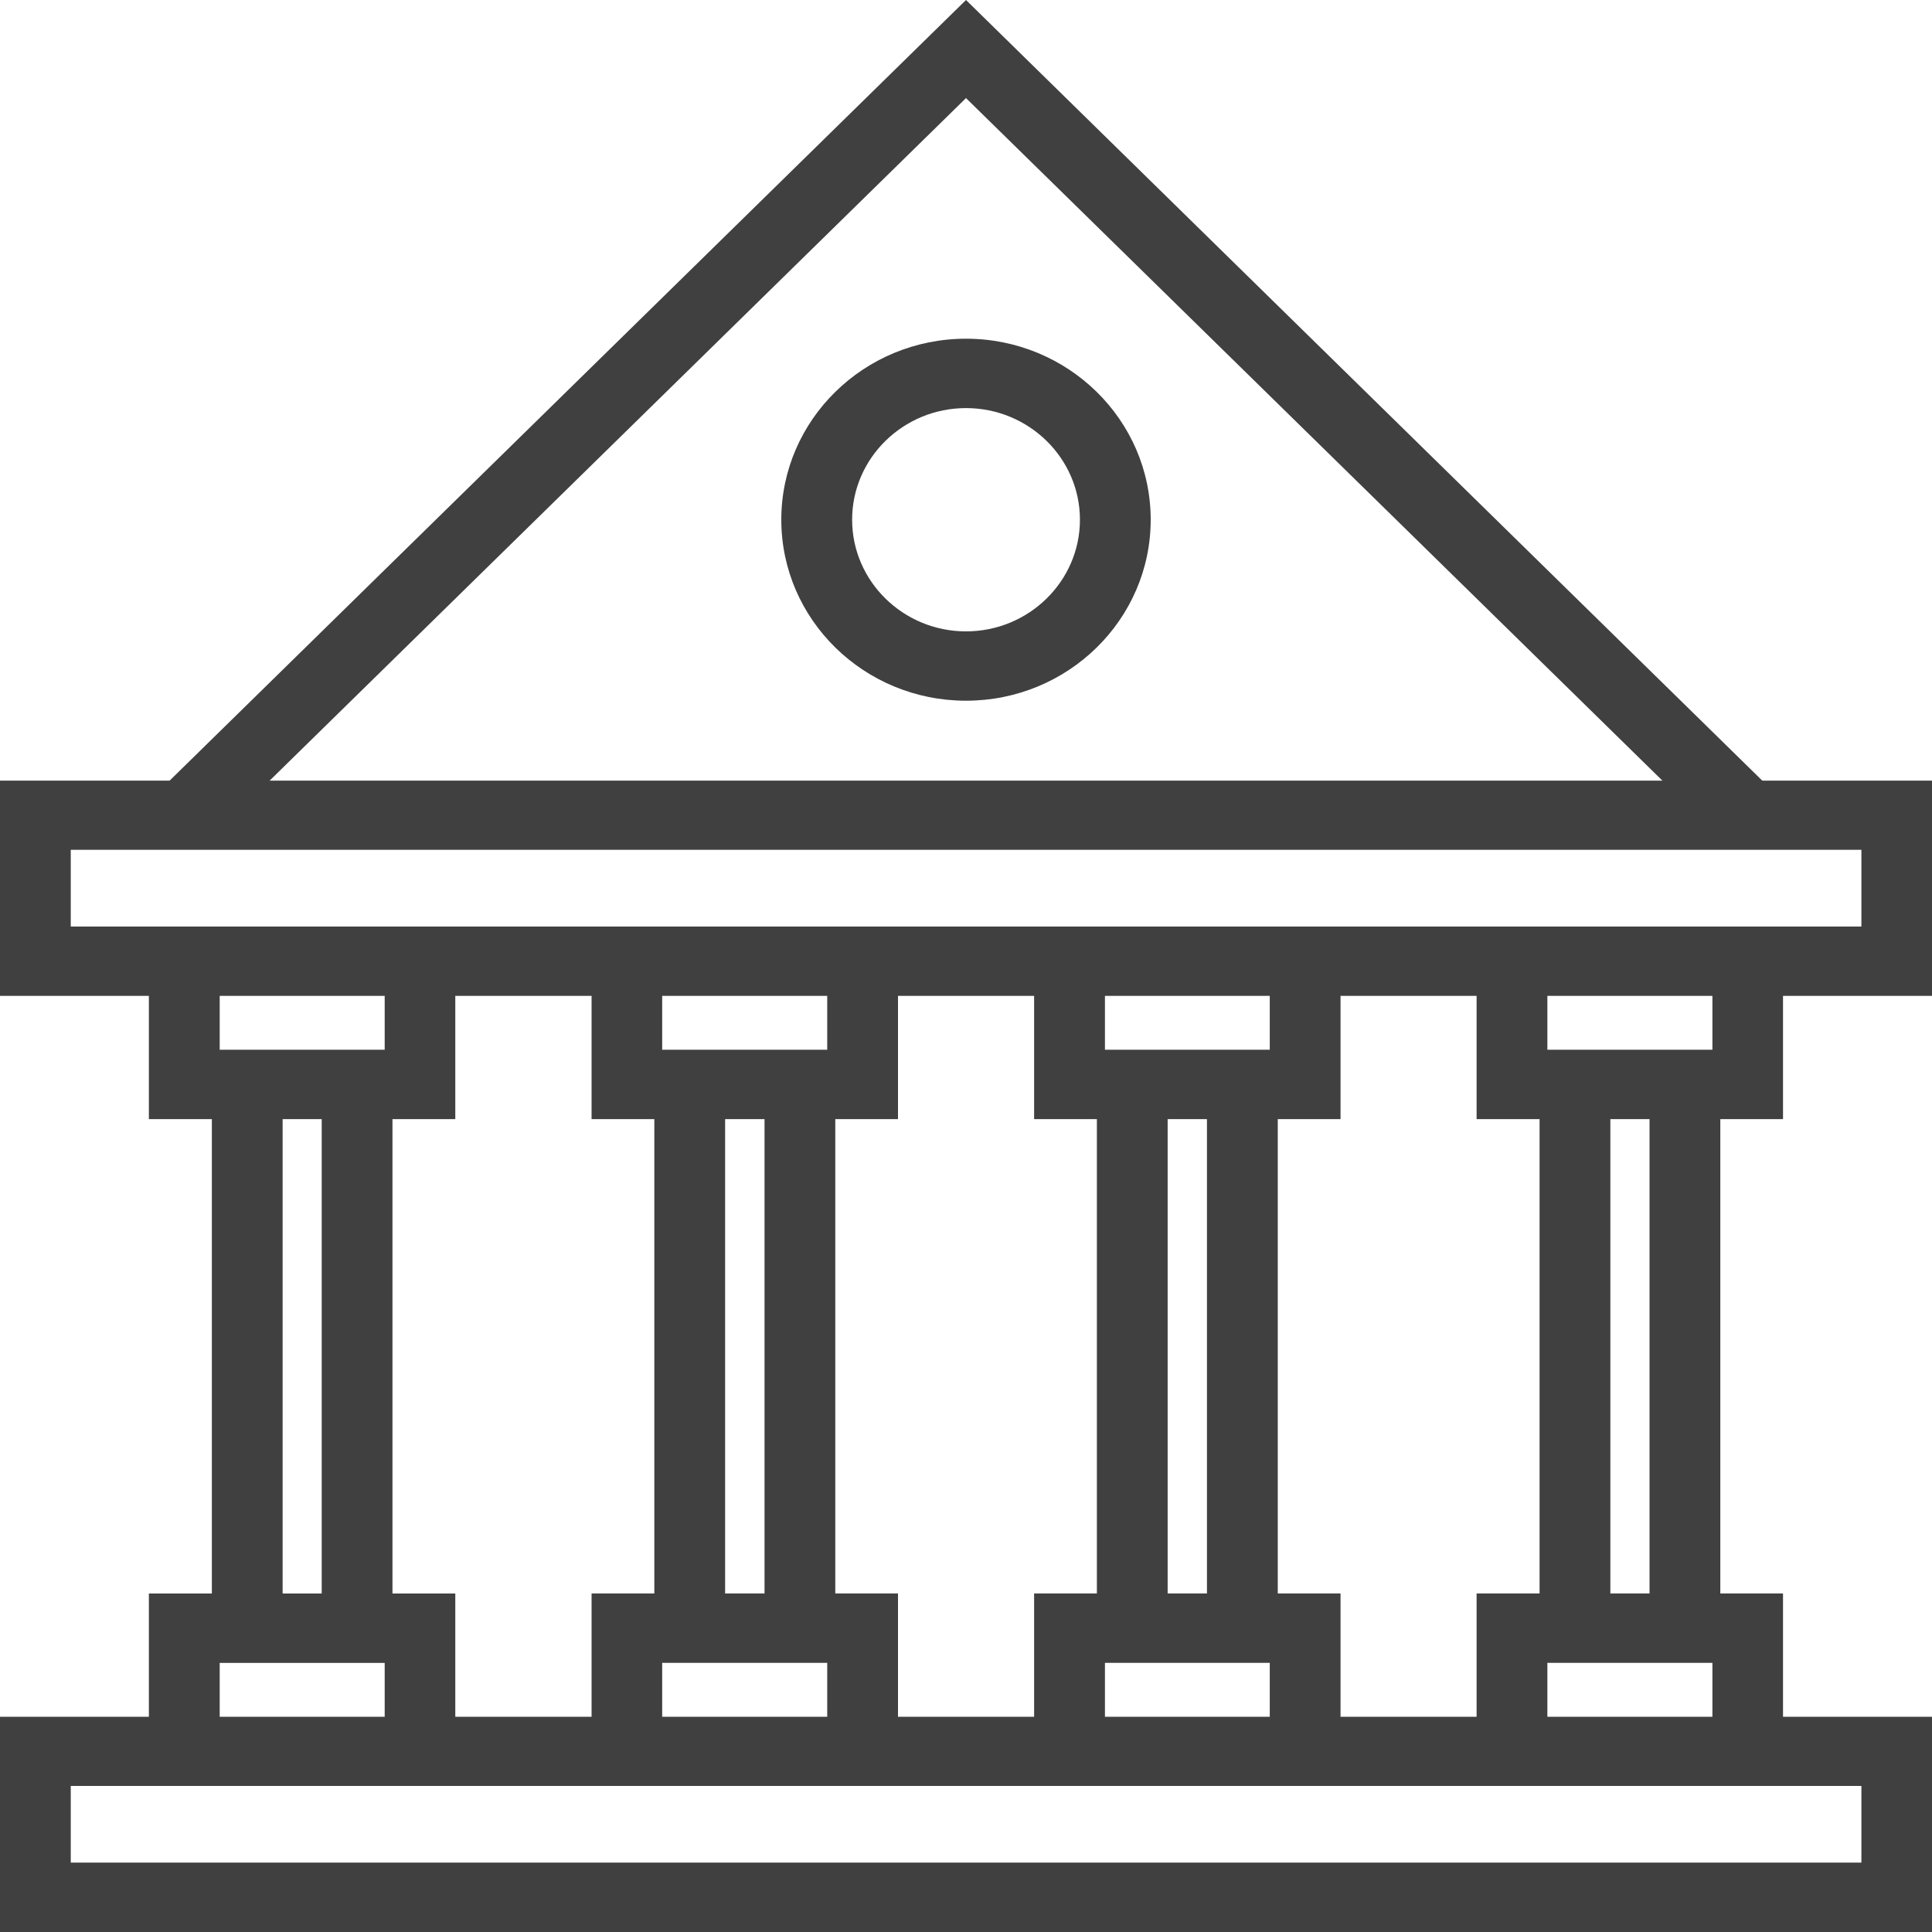 <svg width="35" height="35" viewBox="0 0 35 35" fill="none" xmlns="http://www.w3.org/2000/svg">
<g clip-path="url(#clip0_392_6000)">
<path d="M35 35H0V31.101H35V35ZM1.282 33.743H33.721V32.354H1.282V33.743Z" fill="#404040"/>
<path d="M35 18.041H0V14.142H35V18.041ZM1.282 16.785H33.721V15.395H1.282V16.785Z" fill="#404040"/>
<path d="M31.21 15.214L17.5 1.777L3.791 15.214L2.885 14.326L17.5 0L32.113 14.326L31.21 15.214Z" fill="#404040"/>
<path d="M8.248 20.274H2.697V17.411H3.98V19.017H6.969V17.411H8.248V20.274Z" fill="#404040"/>
<path d="M8.248 31.727H6.969V30.125H3.98V31.727H2.697V28.868H8.248V31.727Z" fill="#404040"/>
<path d="M16.268 20.274H10.717V17.411H11.996V19.017H14.986V17.411H16.268V20.274Z" fill="#404040"/>
<path d="M16.268 31.727H14.986V30.124H11.996V31.727H10.717V28.867H16.268V31.727Z" fill="#404040"/>
<path d="M24.285 20.274H18.734V17.411H20.017V19.017H23.003V17.411H24.285V20.274Z" fill="#404040"/>
<path d="M24.285 31.727H23.003V30.124H20.017V31.727H18.734V28.867H24.285V31.727Z" fill="#404040"/>
<path d="M7.11 19.644H5.828V29.494H7.11V19.644Z" fill="#404040"/>
<path d="M5.12 19.644H3.838V29.494H5.12V19.644Z" fill="#404040"/>
<path d="M15.132 19.644H13.85V29.494H15.132V19.644Z" fill="#404040"/>
<path d="M13.136 19.644H11.854V29.494H13.136V19.644Z" fill="#404040"/>
<path d="M23.148 19.644H21.865V29.494H23.148V19.644Z" fill="#404040"/>
<path d="M21.153 19.644H19.871V29.494H21.153V19.644Z" fill="#404040"/>
<path d="M31.165 19.644H29.883V29.494H31.165V19.644Z" fill="#404040"/>
<path d="M29.173 19.644H27.891V29.494H29.173V19.644Z" fill="#404040"/>
<path d="M32.301 20.274H26.75V17.411H28.032V19.017H31.022V17.411H32.301V20.274Z" fill="#404040"/>
<path d="M32.301 31.727H31.022V30.124H28.032V31.727H26.75V28.867H32.301V31.727Z" fill="#404040"/>
<path d="M17.5 12.694C15.654 12.694 14.154 11.224 14.154 9.415C14.154 7.606 15.654 6.136 17.5 6.136C19.346 6.136 20.846 7.606 20.846 9.415C20.846 11.224 19.346 12.694 17.5 12.694ZM17.5 7.393C16.363 7.393 15.437 8.3 15.437 9.415C15.437 10.53 16.363 11.438 17.5 11.438C18.637 11.438 19.564 10.53 19.564 9.415C19.564 8.3 18.637 7.393 17.5 7.393Z" fill="#404040"/>
</g>
<defs>
<clipPath id="clip0_392_6000">
<rect width="35" height="35" fill="white"/>
</clipPath>
</defs>
</svg>
